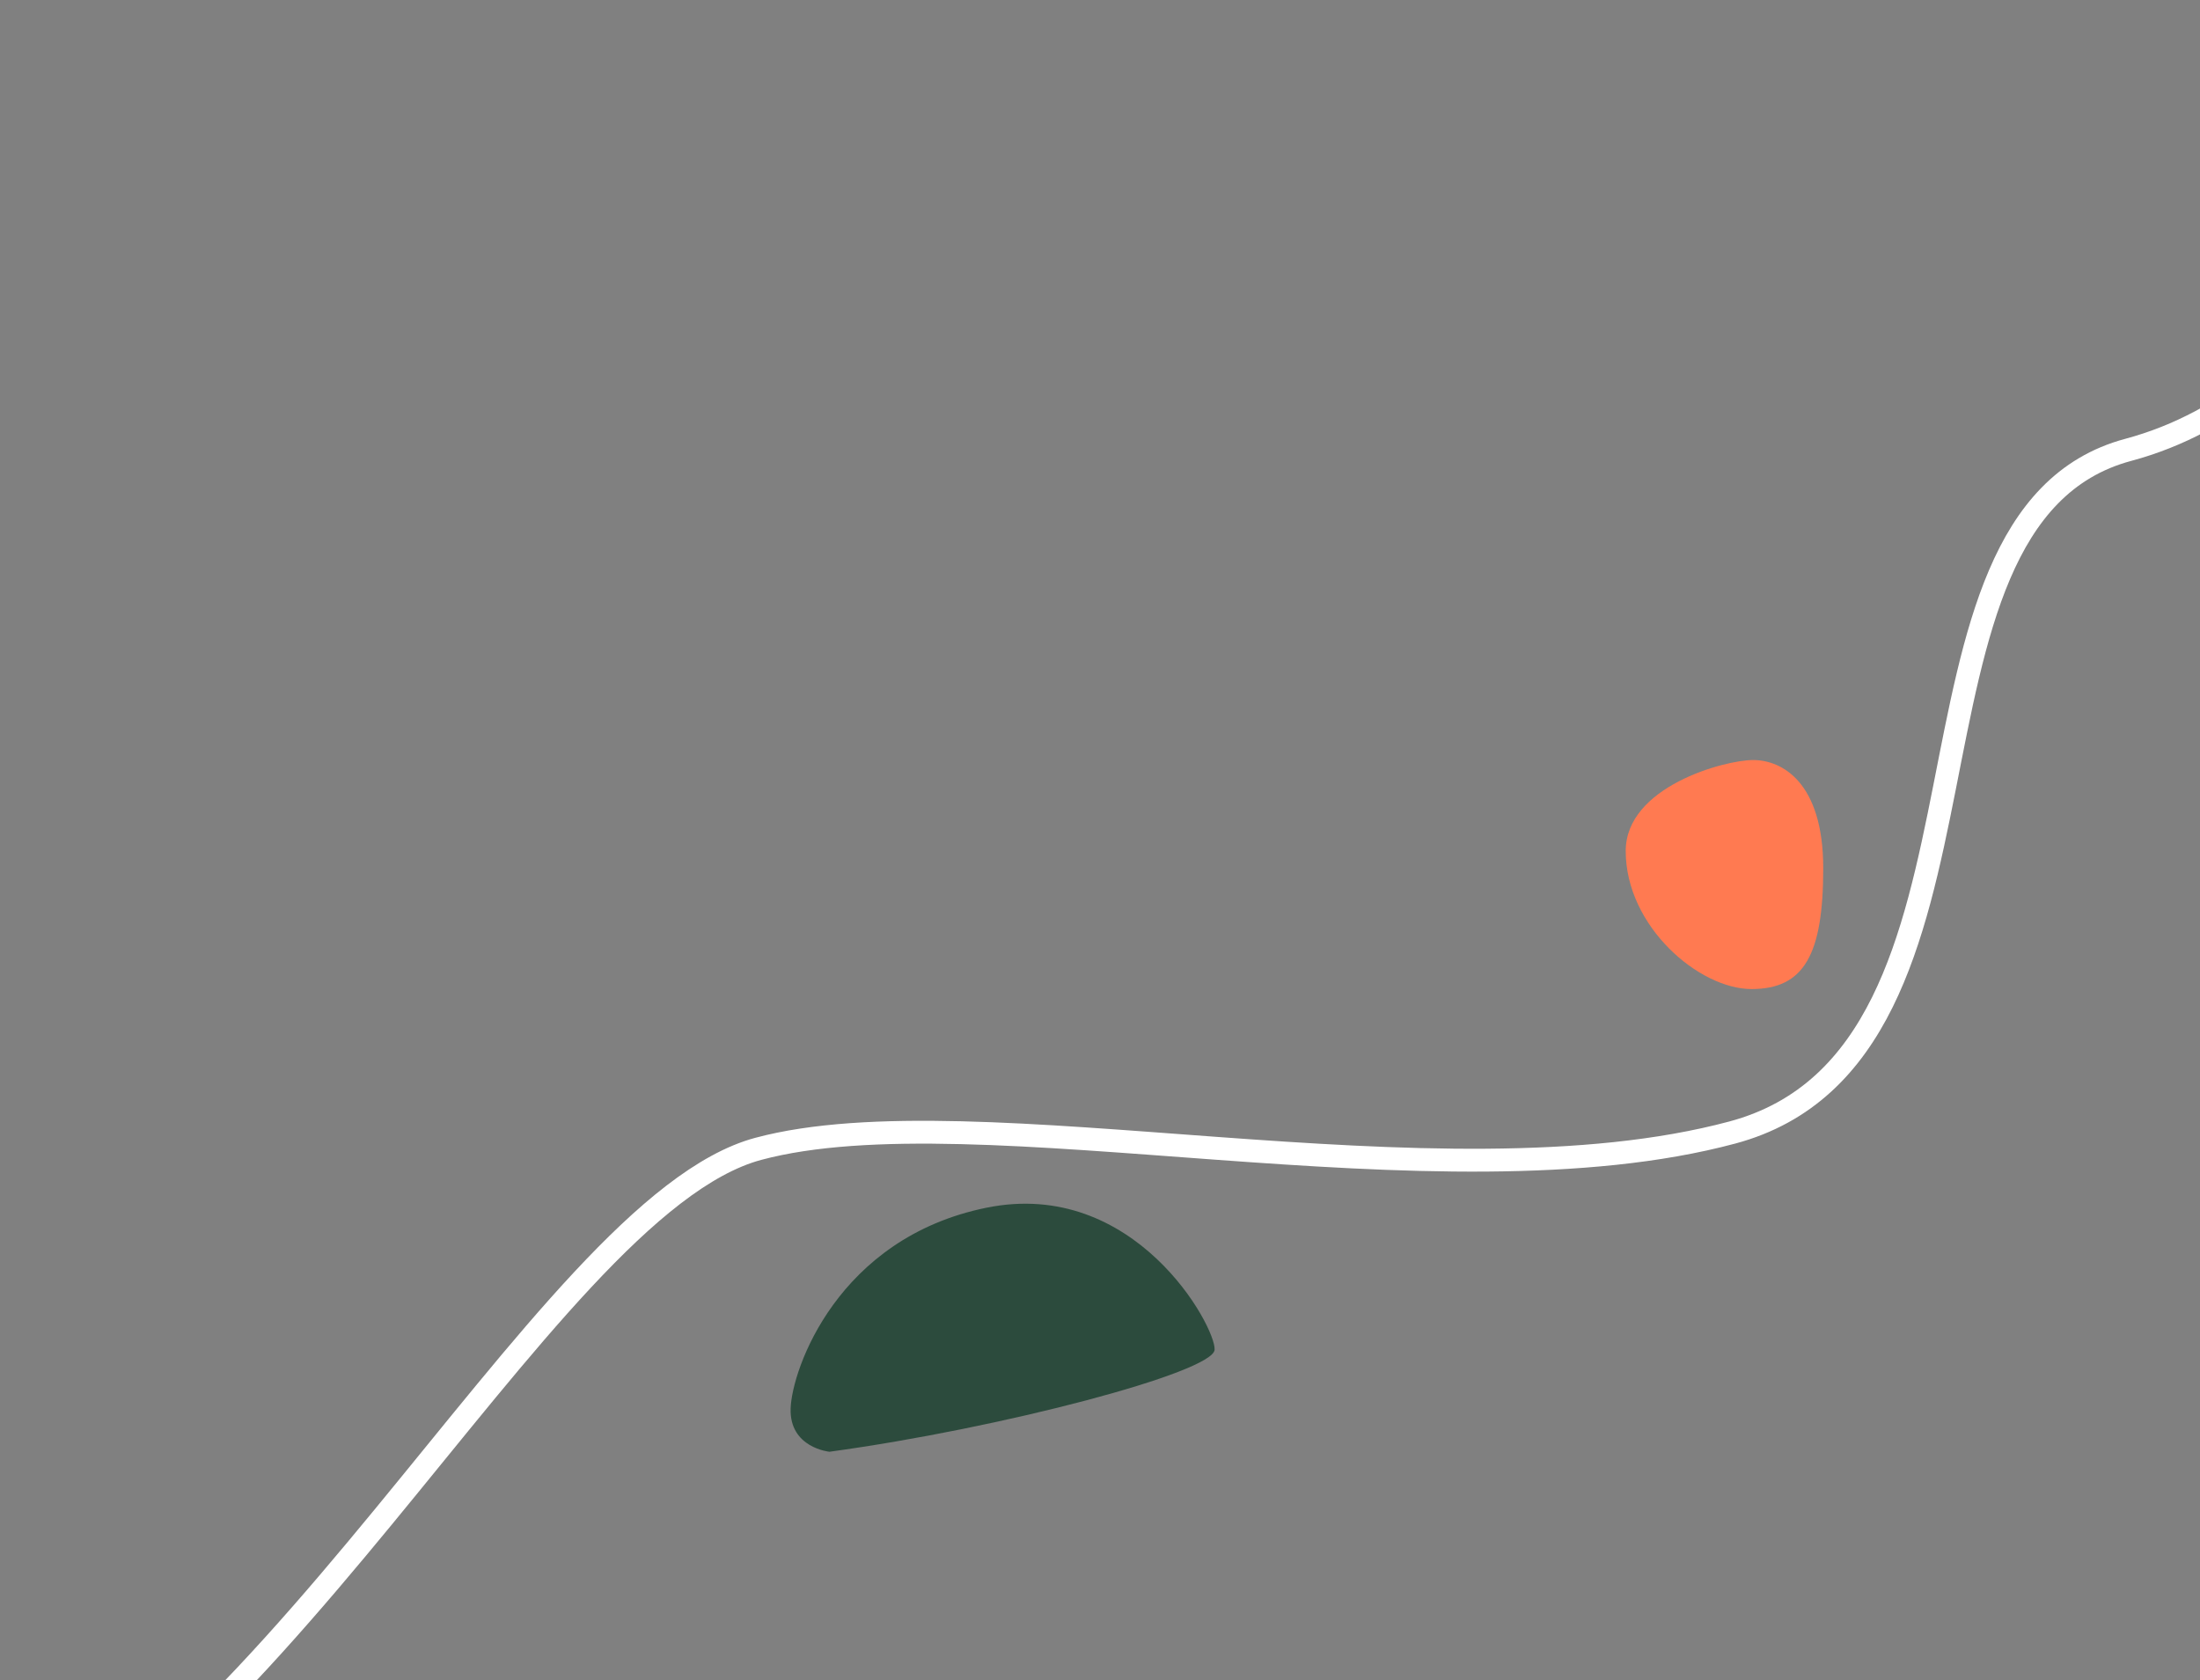 <svg width="770" height="588" viewBox="0 0 770 588" fill="none" xmlns="http://www.w3.org/2000/svg">
<rect x="0" y="0" width="770" height="588" fill="#808080" stroke="none"/>
<g clip-path="url(#clip0_657_870)">
<path d="M-32.731 669.505C90.861 636.389 189.012 422.544 265.422 402.07C341.833 381.596 503.196 423.992 606.295 396.367C709.394 368.741 655.134 181.491 744.889 157.441C816.693 138.201 852.105 55.797 860.835 17" stroke="white" stroke-width="8"/>
<path d="M290.315 508.087C350.653 499.855 424.613 480.292 425.113 472.386C425.613 464.48 397.258 412.087 345.211 422.69C293.165 433.294 277.126 479.262 276.72 493.011C276.313 506.759 290.315 508.087 290.315 508.087Z" fill="#2C4B3D"/>
<path d="M569 297.842C569 275.334 603.565 266 613.597 266C623.628 266 638.131 273.679 638.131 303.883C638.131 334.088 631.443 346.151 613.043 346.151C594.642 346.151 569 324.189 569 297.842Z" fill="#FF7A51"/>
</g>
<defs>
<clipPath id="clip0_657_870">
<rect width="770" height="588" fill="white"/>
</clipPath>
</defs>
</svg>
